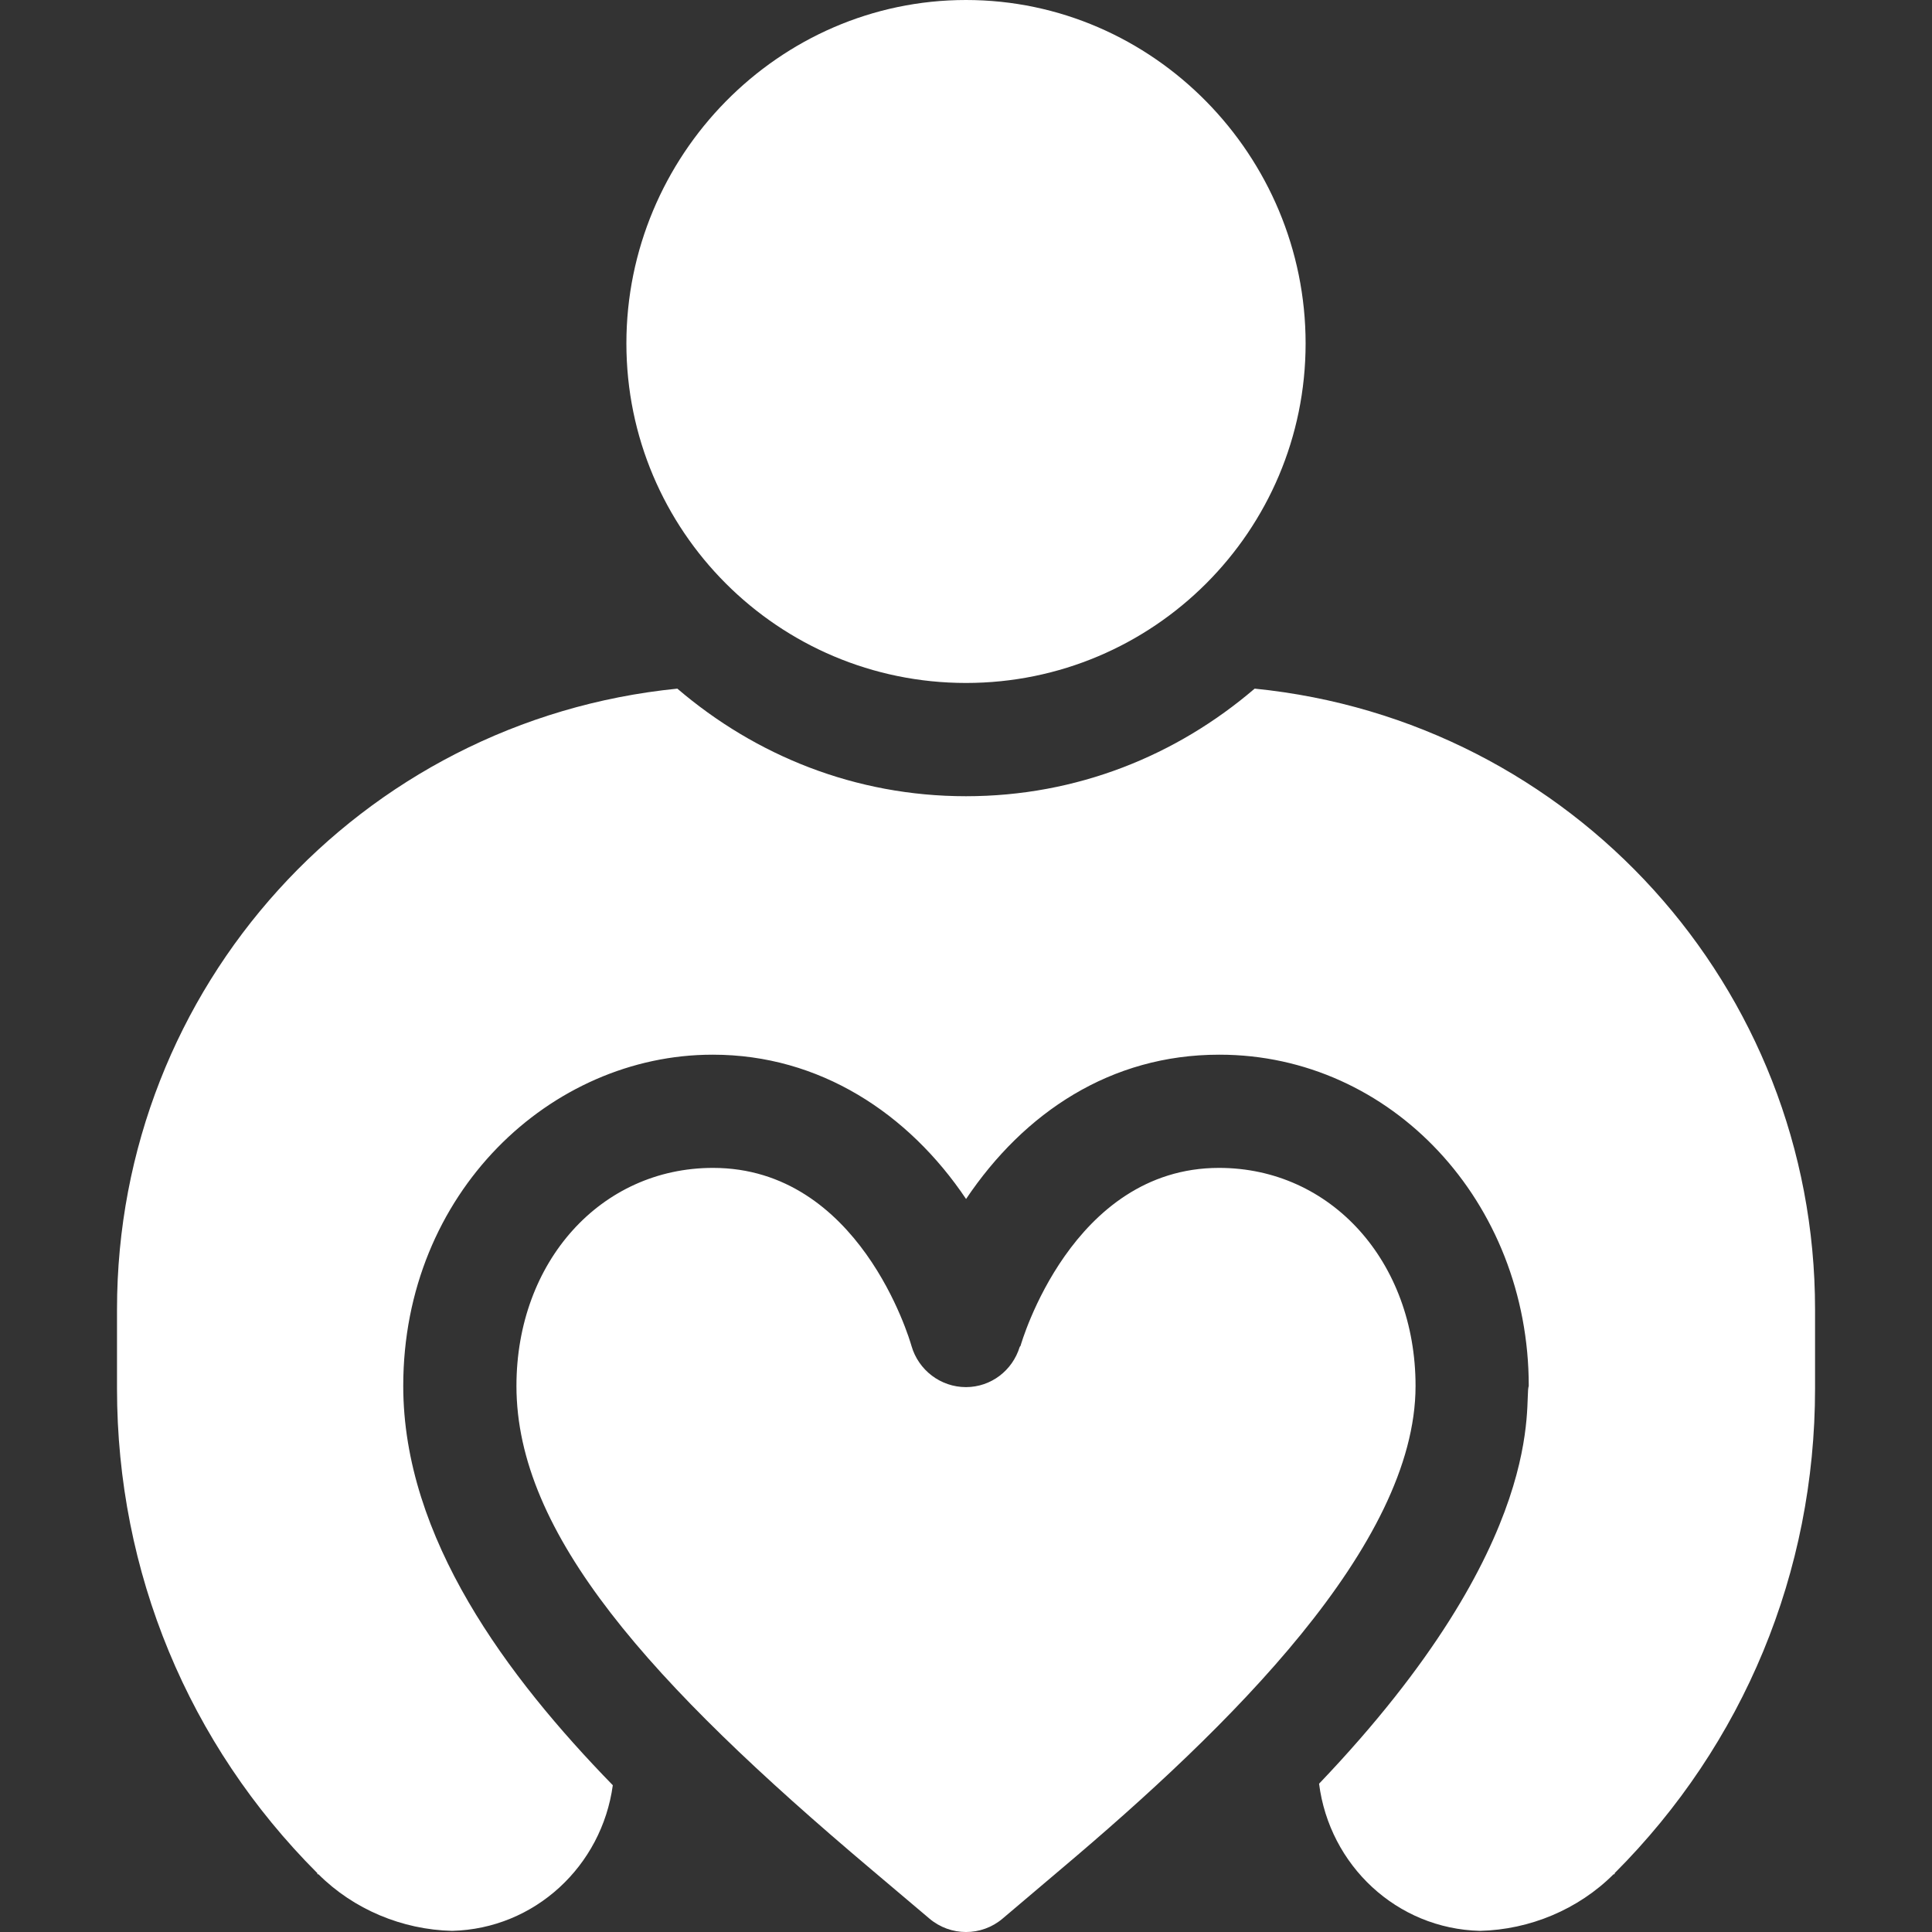 <svg xmlns="http://www.w3.org/2000/svg" width="32" height="32" viewBox="0 0 32 32" fill="none"><rect x="0" y="0" width="32" height="32" fill="#333333" stroke="none"/><path d="M16 0C12.893 0 10.375 2.581 10.375 5.688C10.375 8.794 12.893 11.312 16 11.312C19.107 11.312 21.625 8.794 21.625 5.688C21.625 2.581 19.107 0 16 0Z" fill="white"></path><path d="M20.191 19.344C17.748 19.344 16.912 22.26 16.904 22.289C16.901 22.298 16.892 22.302 16.889 22.311C16.889 22.311 16.889 22.311 16.889 22.311C16.768 22.702 16.414 22.973 16.003 22.975C16.002 22.975 16.001 22.975 15.999 22.975C15.581 22.975 15.213 22.695 15.097 22.293C15.063 22.172 14.229 19.344 11.809 19.344C9.953 19.344 8.554 20.896 8.554 22.956C8.554 25.408 10.765 27.869 14.429 30.962C14.742 31.225 15.063 31.497 15.393 31.777C15.743 32.074 16.256 32.075 16.606 31.778C16.936 31.498 17.257 31.227 17.568 30.963C20.356 28.612 23.446 25.589 23.446 22.956C23.446 20.897 22.047 19.344 20.191 19.344Z" fill="white"></path><path d="M20.781 11.406C19.488 12.513 17.838 13.188 16 13.188C14.162 13.188 12.512 12.512 11.219 11.406C5.969 11.931 1.938 16.344 1.938 21.688V23C1.938 26.038 3.119 28.887 5.256 31.025C5.256 31.044 5.256 31.044 5.275 31.044C5.856 31.625 6.663 31.962 7.488 31.981C8.858 31.947 9.967 30.907 10.15 29.569C8.402 27.774 6.679 25.473 6.679 22.956C6.679 19.754 9.126 17.469 11.8 17.469C11.802 17.469 11.803 17.469 11.805 17.469C11.806 17.469 11.807 17.469 11.809 17.469C13.573 17.469 15.048 18.439 16.001 19.859C16.963 18.426 18.398 17.469 20.191 17.469C20.193 17.469 20.194 17.469 20.195 17.469C20.197 17.469 20.198 17.469 20.2 17.469C23.041 17.469 25.321 19.905 25.321 22.956C25.233 23.194 25.701 25.506 21.848 29.544C22.02 30.894 23.133 31.947 24.513 31.981C25.338 31.962 26.144 31.625 26.725 31.044C26.744 31.044 26.744 31.044 26.744 31.025C28.881 28.887 30.063 26.038 30.063 23V21.688C30.063 16.344 26.031 11.931 20.781 11.406Z" fill="white"></path></svg>